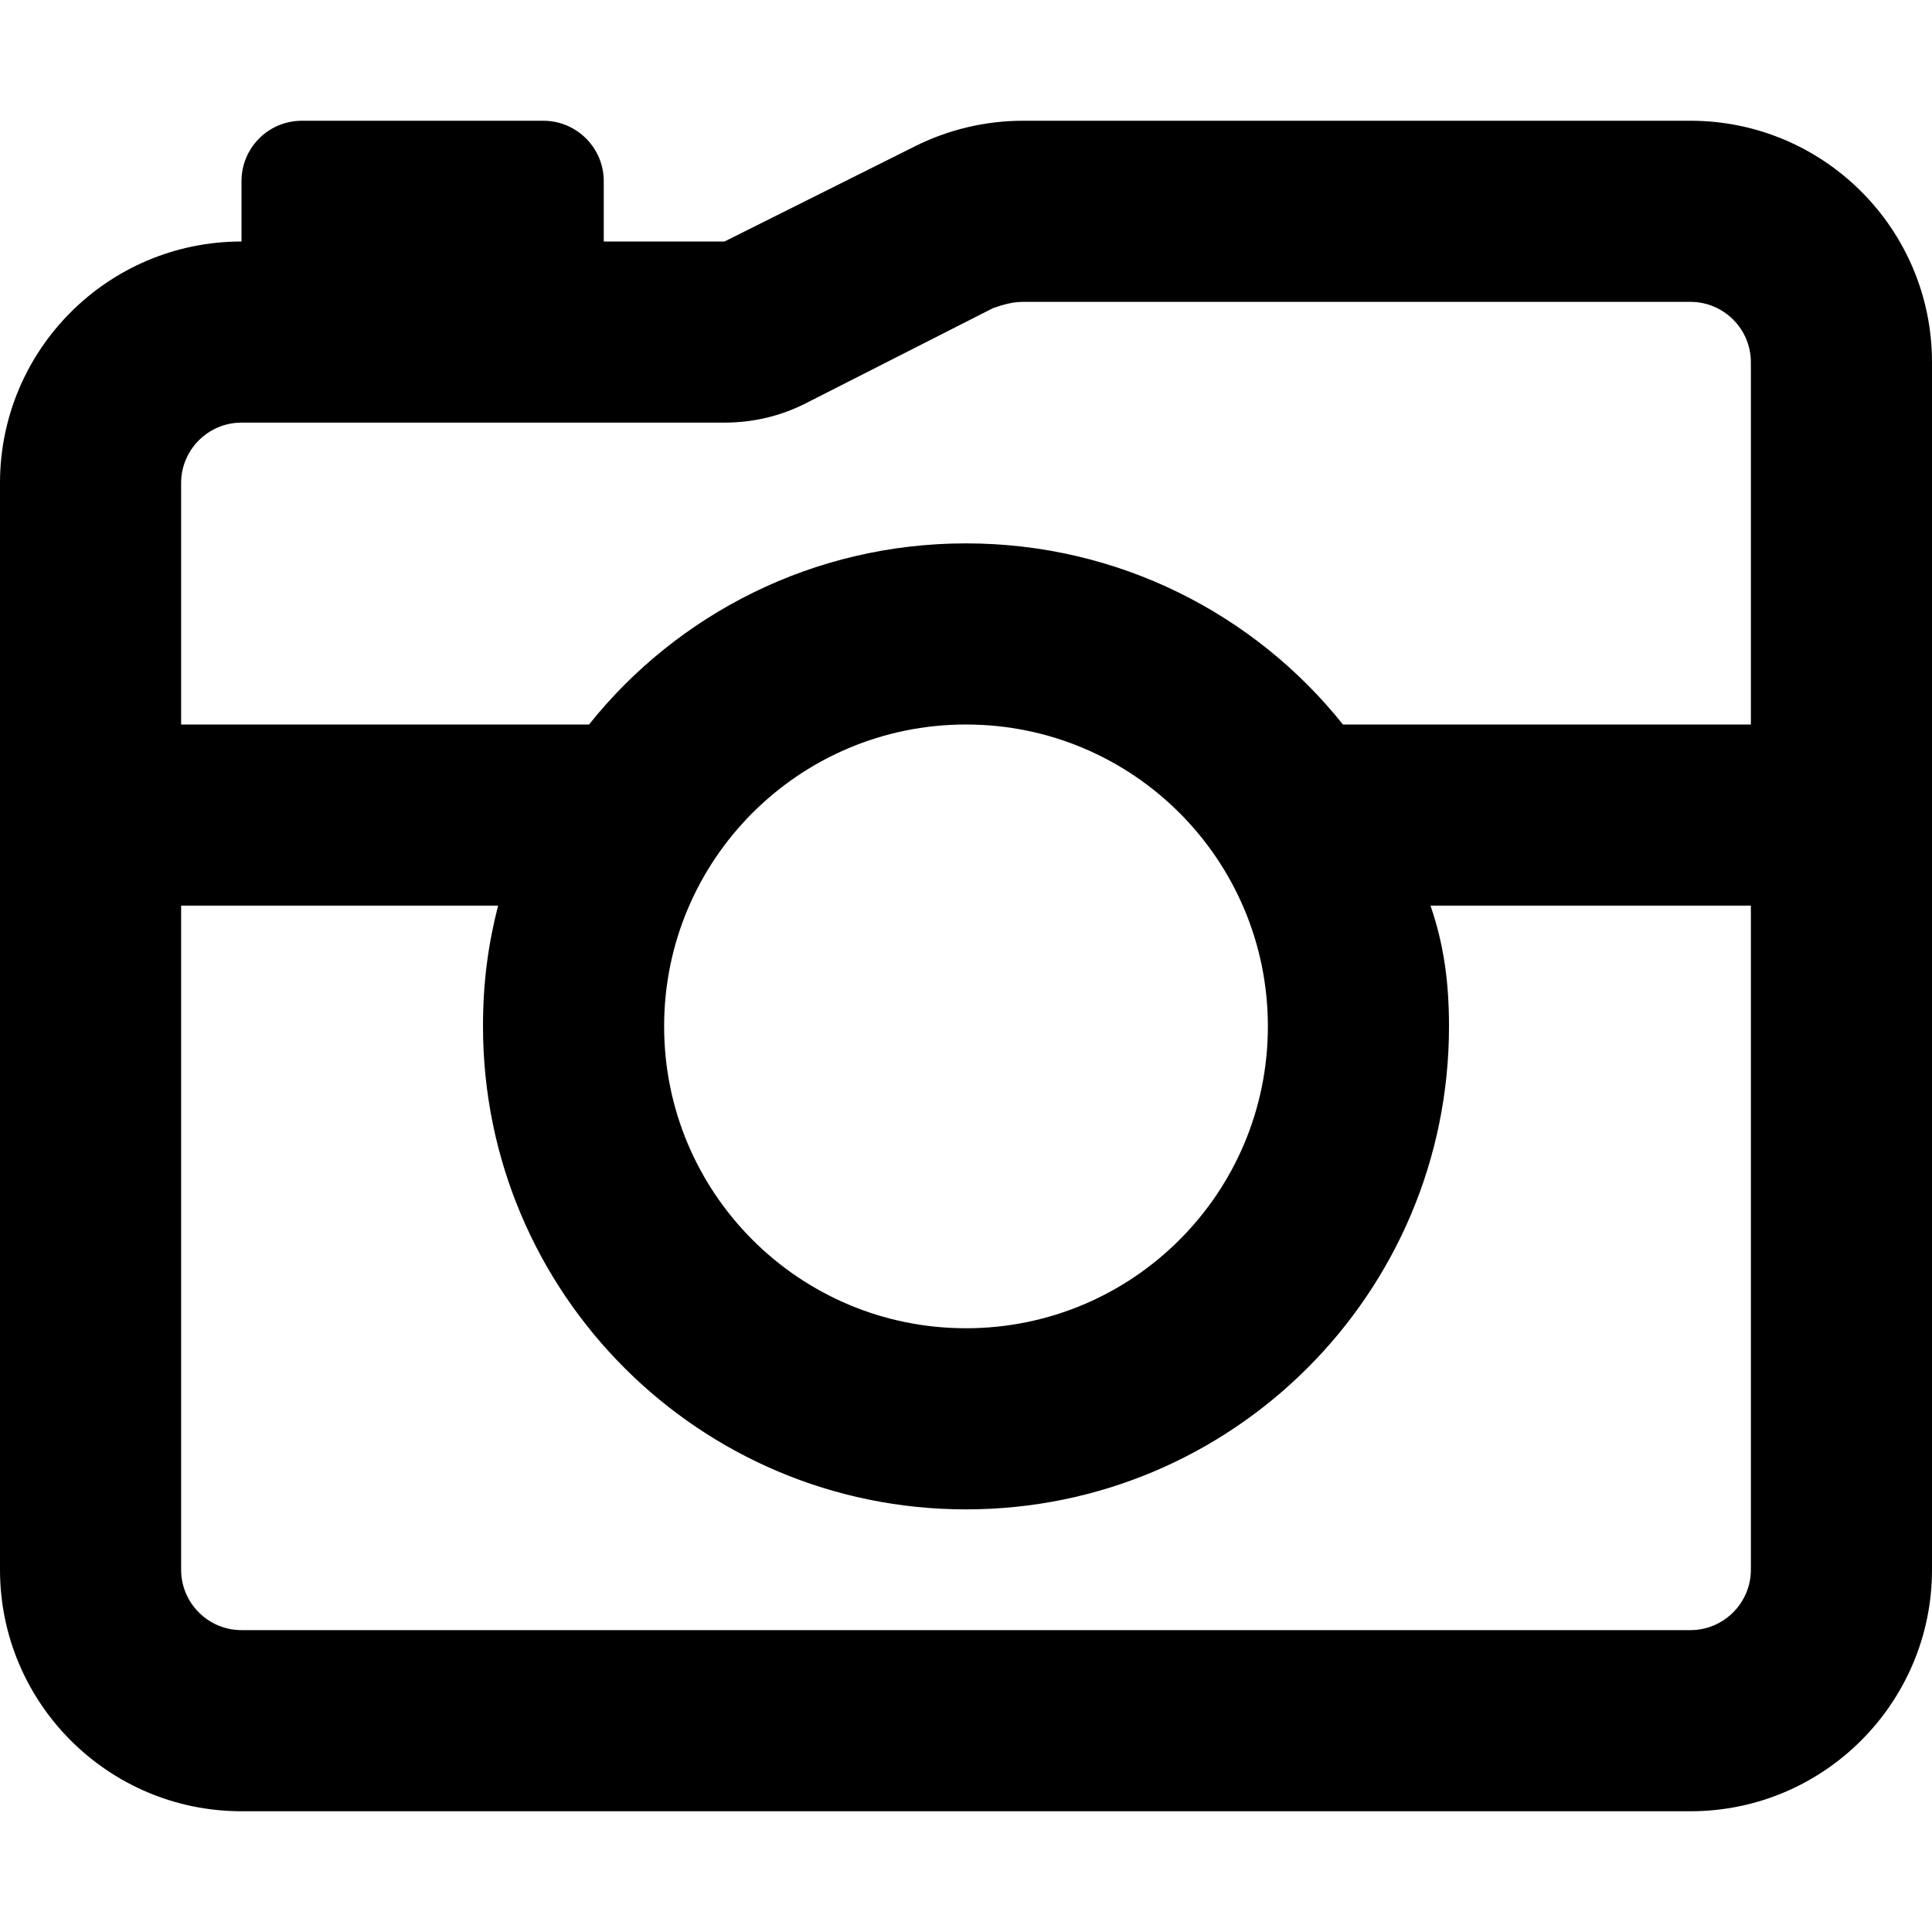 <svg xmlns="http://www.w3.org/2000/svg" viewBox="0 0 512 512"><!--! Font Awesome Pro 6.0.0 by @fontawesome - https://fontawesome.com License - https://fontawesome.com/license (Commercial License) Copyright 2022 Fonticons, Inc. --><path d="M0 416V128C0 92.65 28.65 64 64 64V48C64 39.16 71.16 32 80 32H144C152.8 32 160 39.16 160 48V64H192L242.5 38.76C251.4 34.31 261.2 32 271.1 32H448C483.3 32 512 60.65 512 96V416C512 451.3 483.3 480 448 480H64C28.65 480 0 451.3 0 416zM64 112C55.16 112 48 119.2 48 128V192H156.1C179.5 162.7 215.6 144 256 144C296.4 144 332.5 162.7 355.9 192H464V96C464 87.16 456.8 80 448 80H271.1C268.6 80 266.2 80.58 263.1 81.69L213.5 106.9C206.8 110.3 199.5 112 192 112H64zM48 240V416C48 424.8 55.16 432 64 432H448C456.8 432 464 424.8 464 416V240H379.1C382.6 250.2 384 260.1 384 272C384 342.7 326.7 400 256 400C185.3 400 128 342.7 128 272C128 260.1 129.4 250.2 132 240H48zM256 192C211.8 192 176 227.8 176 272C176 316.2 211.8 352 256 352C300.2 352 336 316.2 336 272C336 227.8 300.2 192 256 192z"/></svg>
